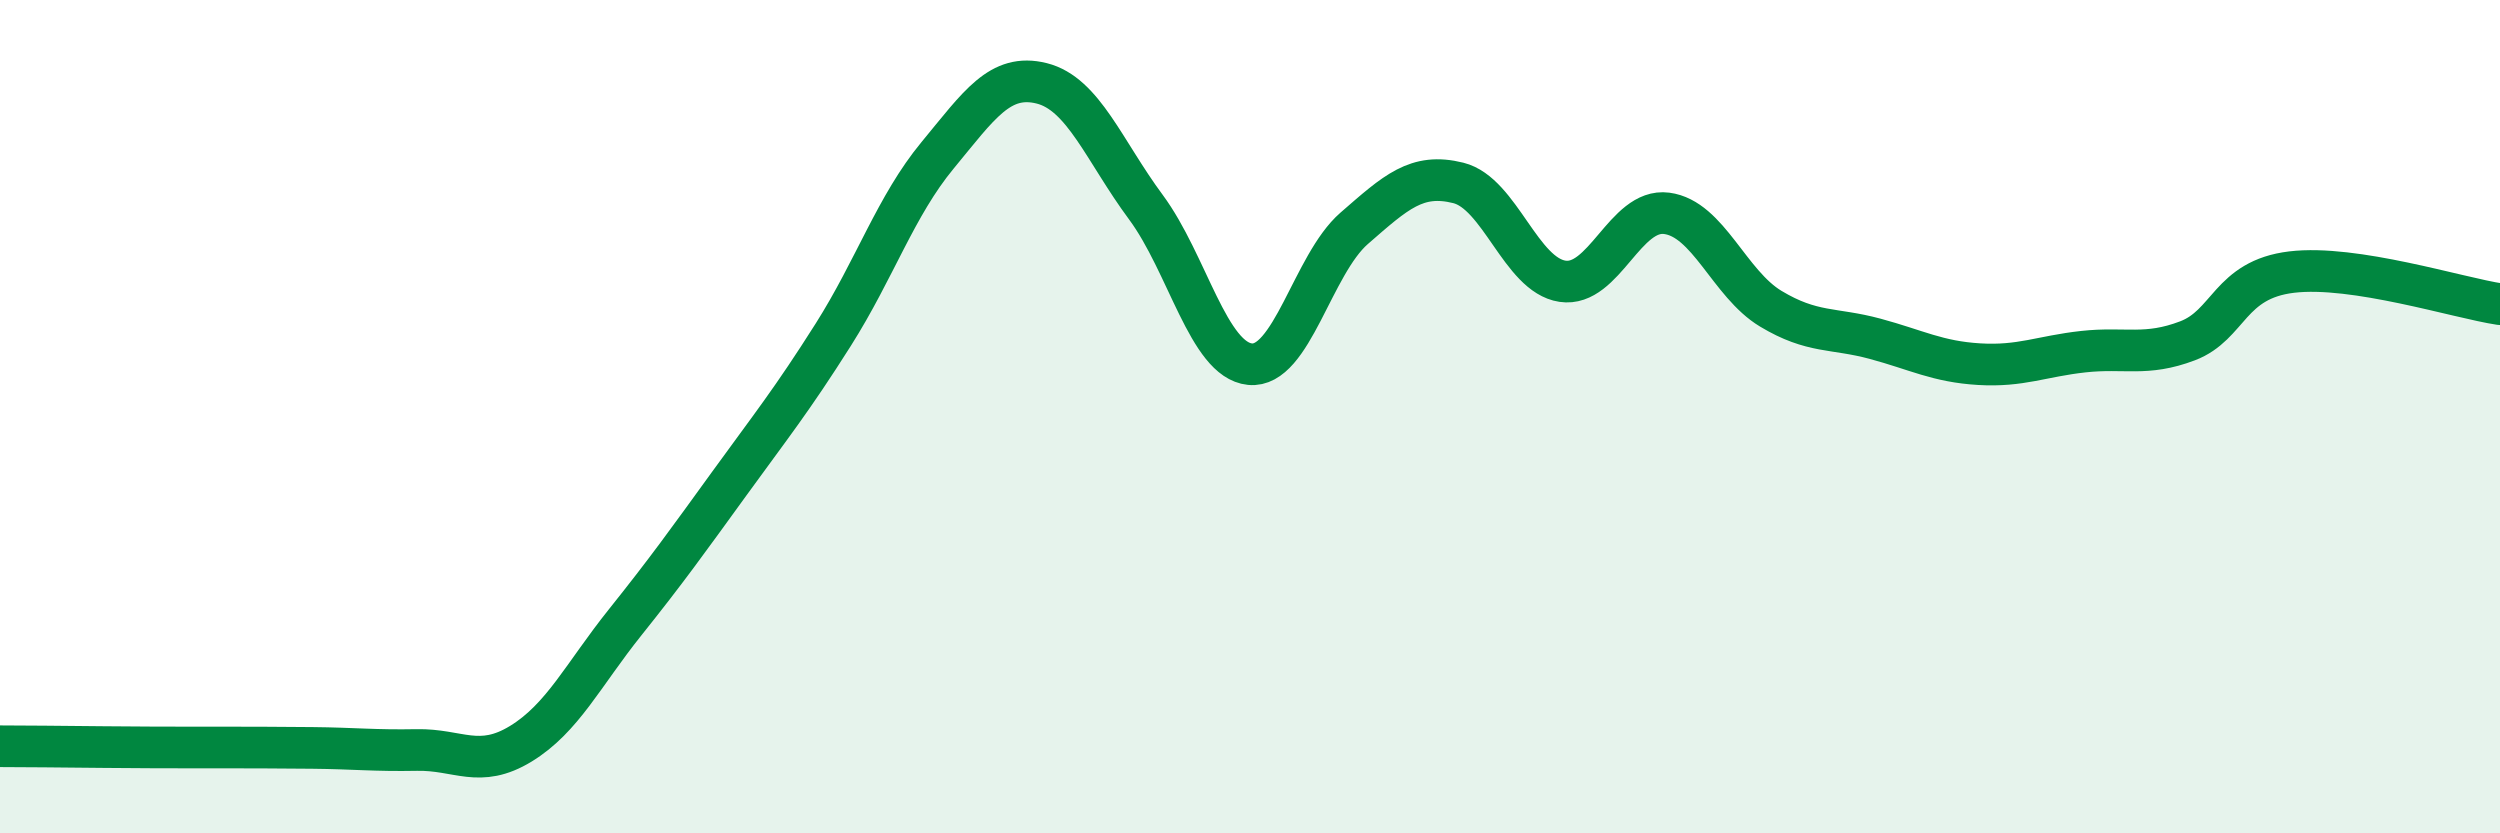 
    <svg width="60" height="20" viewBox="0 0 60 20" xmlns="http://www.w3.org/2000/svg">
      <path
        d="M 0,17.91 C 0.5,17.91 1.5,17.92 2.5,17.93 C 3.5,17.94 4,17.94 5,17.94 C 6,17.94 6.5,17.94 7.5,17.95 C 8.5,17.96 9,18.02 10,18 C 11,17.98 11.5,18.46 12.5,17.85 C 13.5,17.24 14,16.19 15,14.94 C 16,13.69 16.5,12.99 17.5,11.61 C 18.5,10.23 19,9.61 20,8.03 C 21,6.45 21.5,4.94 22.5,3.73 C 23.5,2.52 24,1.75 25,2 C 26,2.25 26.5,3.62 27.5,4.97 C 28.5,6.32 29,8.64 30,8.74 C 31,8.84 31.5,6.35 32.5,5.48 C 33.5,4.61 34,4.14 35,4.39 C 36,4.64 36.5,6.6 37.5,6.75 C 38.5,6.9 39,4.99 40,5.12 C 41,5.25 41.5,6.81 42.5,7.41 C 43.5,8.01 44,7.86 45,8.13 C 46,8.4 46.5,8.68 47.5,8.74 C 48.5,8.8 49,8.55 50,8.44 C 51,8.33 51.5,8.56 52.5,8.18 C 53.5,7.8 53.5,6.71 55,6.53 C 56.5,6.35 59,7.15 60,7.3L60 20L0 20Z"
        fill="#008740"
        opacity="0.1"
        stroke-linecap="round"
        stroke-linejoin="round"
      />
      <path
        d="M 0,17.91 C 0.5,17.91 1.5,17.92 2.5,17.93 C 3.5,17.94 4,17.94 5,17.94 C 6,17.94 6.5,17.94 7.5,17.95 C 8.5,17.96 9,18.02 10,18 C 11,17.98 11.5,18.46 12.5,17.85 C 13.5,17.24 14,16.19 15,14.94 C 16,13.69 16.5,12.99 17.5,11.61 C 18.5,10.23 19,9.61 20,8.03 C 21,6.45 21.5,4.94 22.5,3.73 C 23.5,2.52 24,1.75 25,2 C 26,2.25 26.5,3.62 27.5,4.97 C 28.5,6.32 29,8.64 30,8.74 C 31,8.84 31.5,6.35 32.5,5.48 C 33.5,4.61 34,4.14 35,4.39 C 36,4.64 36.5,6.6 37.5,6.75 C 38.5,6.9 39,4.99 40,5.12 C 41,5.25 41.5,6.81 42.5,7.41 C 43.5,8.01 44,7.86 45,8.13 C 46,8.4 46.5,8.68 47.5,8.74 C 48.5,8.8 49,8.55 50,8.44 C 51,8.33 51.5,8.56 52.5,8.18 C 53.5,7.8 53.5,6.71 55,6.53 C 56.5,6.35 59,7.15 60,7.3"
        stroke="#008740"
        stroke-width="1"
        fill="none"
        stroke-linecap="round"
        stroke-linejoin="round"
      />
    </svg>
  